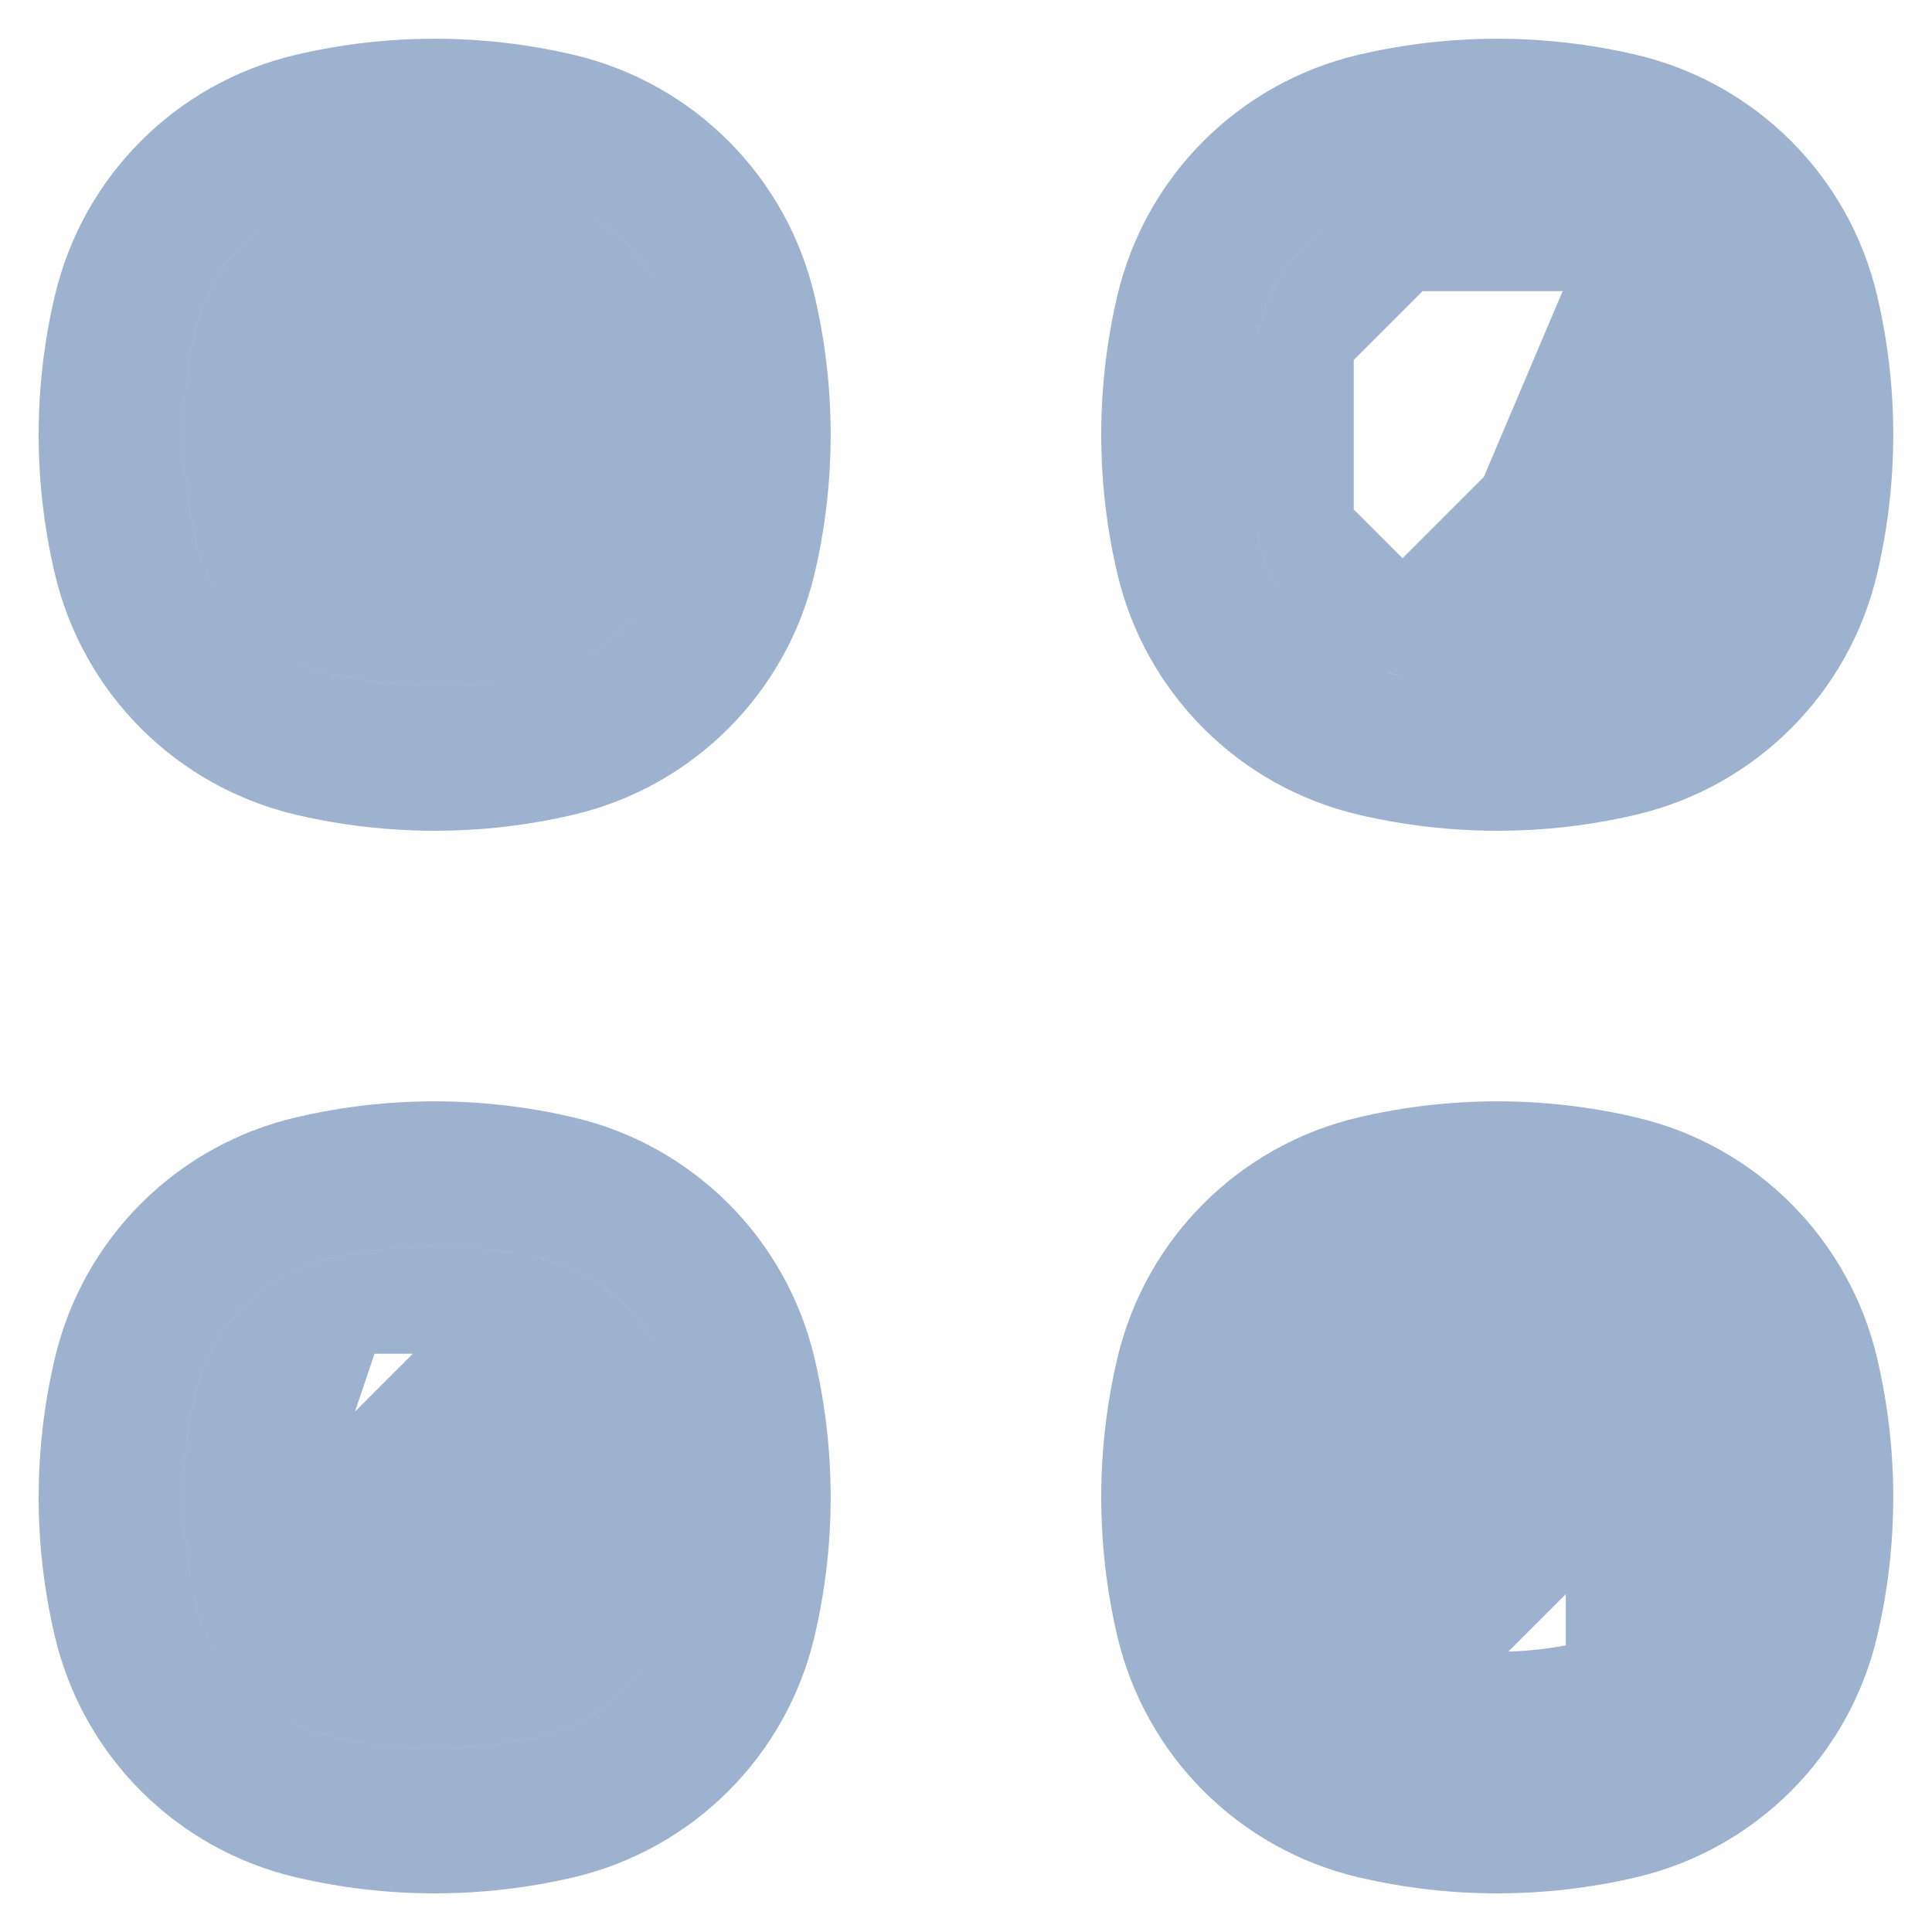 <?xml version="1.0" encoding="UTF-8"?> <svg xmlns="http://www.w3.org/2000/svg" width="20" height="20" viewBox="0 0 20 20" fill="none"><path d="M3.291 1.541L3.405 2.027L3.291 1.541C2.422 1.744 1.744 2.422 1.54 3.291L2.027 3.405L1.54 3.291C1.354 4.086 1.354 4.914 1.54 5.709L2.027 5.595L1.54 5.709C1.744 6.578 2.422 7.256 3.291 7.46C4.086 7.646 4.914 7.646 5.709 7.46C6.578 7.256 7.256 6.578 7.459 5.709C7.646 4.914 7.646 4.086 7.459 3.291C7.256 2.422 6.578 1.744 5.709 1.541C4.914 1.354 4.086 1.354 3.291 1.541ZM5.481 2.514L5.595 2.027L5.481 2.514C5.979 2.631 6.369 3.021 6.486 3.519C6.637 4.164 6.637 4.836 6.486 5.481L6.973 5.595L6.486 5.481C6.369 5.98 5.979 6.369 5.481 6.486L5.595 6.973L5.481 6.486C4.836 6.637 4.164 6.637 3.519 6.486C3.02 6.369 2.631 5.98 2.514 5.481C2.363 4.836 2.363 4.164 2.514 3.519C2.631 3.021 3.02 2.631 3.519 2.514C4.164 2.363 4.836 2.363 5.481 2.514ZM3.177 1.054C4.047 0.85 4.953 0.85 5.823 1.054C6.877 1.301 7.699 2.123 7.946 3.177C8.15 4.047 8.15 4.953 7.946 5.823C7.699 6.877 6.877 7.699 5.823 7.947C4.953 8.151 4.047 8.151 3.177 7.947C2.123 7.699 1.301 6.877 1.054 5.823C0.849 4.953 0.849 4.047 1.054 3.177C1.301 2.123 2.123 1.301 3.177 1.054Z" fill="#9DB2CE" stroke="#9DB2CE"></path><path d="M7.459 16.709C7.646 15.914 7.646 15.086 7.459 14.291L6.973 14.405L7.459 14.291C7.256 13.422 6.578 12.744 5.709 12.54L5.709 12.54C4.914 12.354 4.086 12.354 3.291 12.54L3.291 12.54C2.422 12.744 1.744 13.422 1.54 14.291L2.027 14.405L1.54 14.291C1.354 15.086 1.354 15.914 1.54 16.709C1.744 17.578 2.422 18.256 3.291 18.46C4.086 18.646 4.914 18.646 5.709 18.46C6.578 18.256 7.256 17.578 7.459 16.709ZM7.459 16.709L6.973 16.595L7.459 16.709ZM2.514 16.481L2.514 16.481C2.631 16.98 3.02 17.369 3.519 17.486L3.519 17.486C4.164 17.637 4.836 17.637 5.481 17.486L5.481 17.486C5.979 17.369 6.369 16.98 6.486 16.481L6.486 16.481C6.637 15.836 6.637 15.165 6.486 14.519C6.369 14.021 5.979 13.631 5.481 13.514L2.514 16.481ZM2.514 16.481C2.363 15.836 2.363 15.165 2.514 14.519C2.631 14.021 3.02 13.631 3.519 13.514M2.514 16.481L3.519 13.514M3.519 13.514C4.164 13.363 4.836 13.363 5.481 13.514L3.519 13.514ZM3.177 12.054C4.047 11.85 4.953 11.85 5.823 12.054L3.177 12.054ZM5.823 12.054C6.877 12.301 7.699 13.123 7.946 14.177C8.15 15.047 8.15 15.953 7.946 16.823C7.699 17.877 6.877 18.699 5.823 18.947C4.953 19.151 4.047 19.151 3.177 18.947C2.123 18.699 1.301 17.877 1.054 16.823C0.849 15.953 0.849 15.047 1.054 14.177C1.301 13.123 2.123 12.301 3.177 12.054H5.823Z" fill="#9DB2CE" stroke="#9DB2CE"></path><path d="M14.519 2.514L14.519 2.514C14.02 2.631 13.631 3.021 13.514 3.519L14.519 2.514ZM14.519 2.514C15.164 2.363 15.836 2.363 16.481 2.514M14.519 2.514L16.481 2.514M16.595 2.027L16.709 1.541C17.578 1.744 18.256 2.422 18.459 3.291L18.459 3.291C18.646 4.086 18.646 4.914 18.459 5.709L18.459 5.709C18.256 6.578 17.578 7.256 16.709 7.46L16.595 6.973L16.709 7.46C15.914 7.646 15.086 7.646 14.291 7.46M16.595 2.027L14.291 1.541C13.422 1.744 12.744 2.422 12.54 3.291L12.54 3.291C12.354 4.086 12.354 4.914 12.54 5.709L12.54 5.709C12.744 6.578 13.422 7.256 14.291 7.46M16.595 2.027L16.709 1.541C15.914 1.354 15.086 1.354 14.291 1.541L16.595 2.027ZM14.291 7.46L14.405 6.973L14.291 7.46ZM14.519 6.486L14.519 6.486C15.164 6.637 15.836 6.637 16.481 6.486C16.98 6.369 17.369 5.98 17.486 5.481C17.637 4.836 17.637 4.164 17.486 3.519L14.519 6.486ZM14.519 6.486C14.02 6.369 13.631 5.98 13.514 5.481L14.519 6.486ZM16.481 2.514C16.98 2.631 17.369 3.021 17.486 3.519L16.481 2.514ZM13.514 5.481C13.363 4.836 13.363 4.164 13.514 3.519V5.481ZM14.177 1.054C15.047 0.85 15.953 0.85 16.823 1.054C17.877 1.301 18.699 2.123 18.946 3.177C19.15 4.047 19.15 4.953 18.946 5.823C18.699 6.877 17.877 7.699 16.823 7.947C15.953 8.151 15.047 8.151 14.177 7.947C13.123 7.699 12.301 6.877 12.053 5.823C11.849 4.953 11.849 4.047 12.053 3.177C12.301 2.123 13.123 1.301 14.177 1.054Z" fill="#9DB2CE" stroke="#9DB2CE"></path><path d="M16.709 12.54L16.709 12.54C17.578 12.744 18.256 13.422 18.459 14.291L18.459 14.291C18.646 15.086 18.646 15.914 18.459 16.709L18.459 16.709C18.256 17.578 17.578 18.256 16.709 18.46L16.709 12.54ZM16.709 12.54C15.914 12.354 15.086 12.354 14.291 12.54L14.291 12.54M16.709 12.54L14.291 12.54M14.291 12.54C13.422 12.744 12.744 13.422 12.54 14.291L12.54 14.291M14.291 12.54L12.54 14.291M12.54 14.291C12.354 15.086 12.354 15.914 12.54 16.709L12.54 16.709M12.54 14.291L12.54 16.709M12.54 16.709C12.744 17.578 13.422 18.256 14.291 18.46M12.54 16.709L14.291 18.46M14.519 17.486L14.519 17.486C15.164 17.637 15.835 17.637 16.481 17.486L16.481 17.486C16.979 17.369 17.369 16.98 17.486 16.481C17.637 15.836 17.637 15.165 17.486 14.519L14.519 17.486ZM14.519 17.486C14.021 17.369 13.631 16.98 13.514 16.481L14.519 17.486ZM14.291 18.46C15.086 18.646 15.914 18.646 16.709 18.46H14.291ZM13.514 14.519C13.631 14.021 14.02 13.631 14.519 13.514L13.514 14.519ZM14.519 13.514C15.164 13.363 15.835 13.363 16.481 13.514H14.519ZM16.481 13.514C16.98 13.631 17.369 14.021 17.486 14.519L16.481 13.514ZM13.514 16.481C13.363 15.836 13.363 15.165 13.514 14.519V16.481ZM14.177 12.054C15.047 11.85 15.953 11.85 16.823 12.054H14.177ZM16.823 12.054C17.877 12.301 18.699 13.123 18.946 14.177C19.15 15.047 19.15 15.953 18.946 16.823C18.699 17.877 17.877 18.699 16.823 18.947C15.953 19.151 15.047 19.151 14.177 18.947C13.123 18.699 12.301 17.877 12.053 16.823C11.849 15.953 11.849 15.047 12.053 14.177C12.301 13.123 13.123 12.301 14.177 12.054H16.823Z" fill="#9DB2CE" stroke="#9DB2CE"></path></svg> 